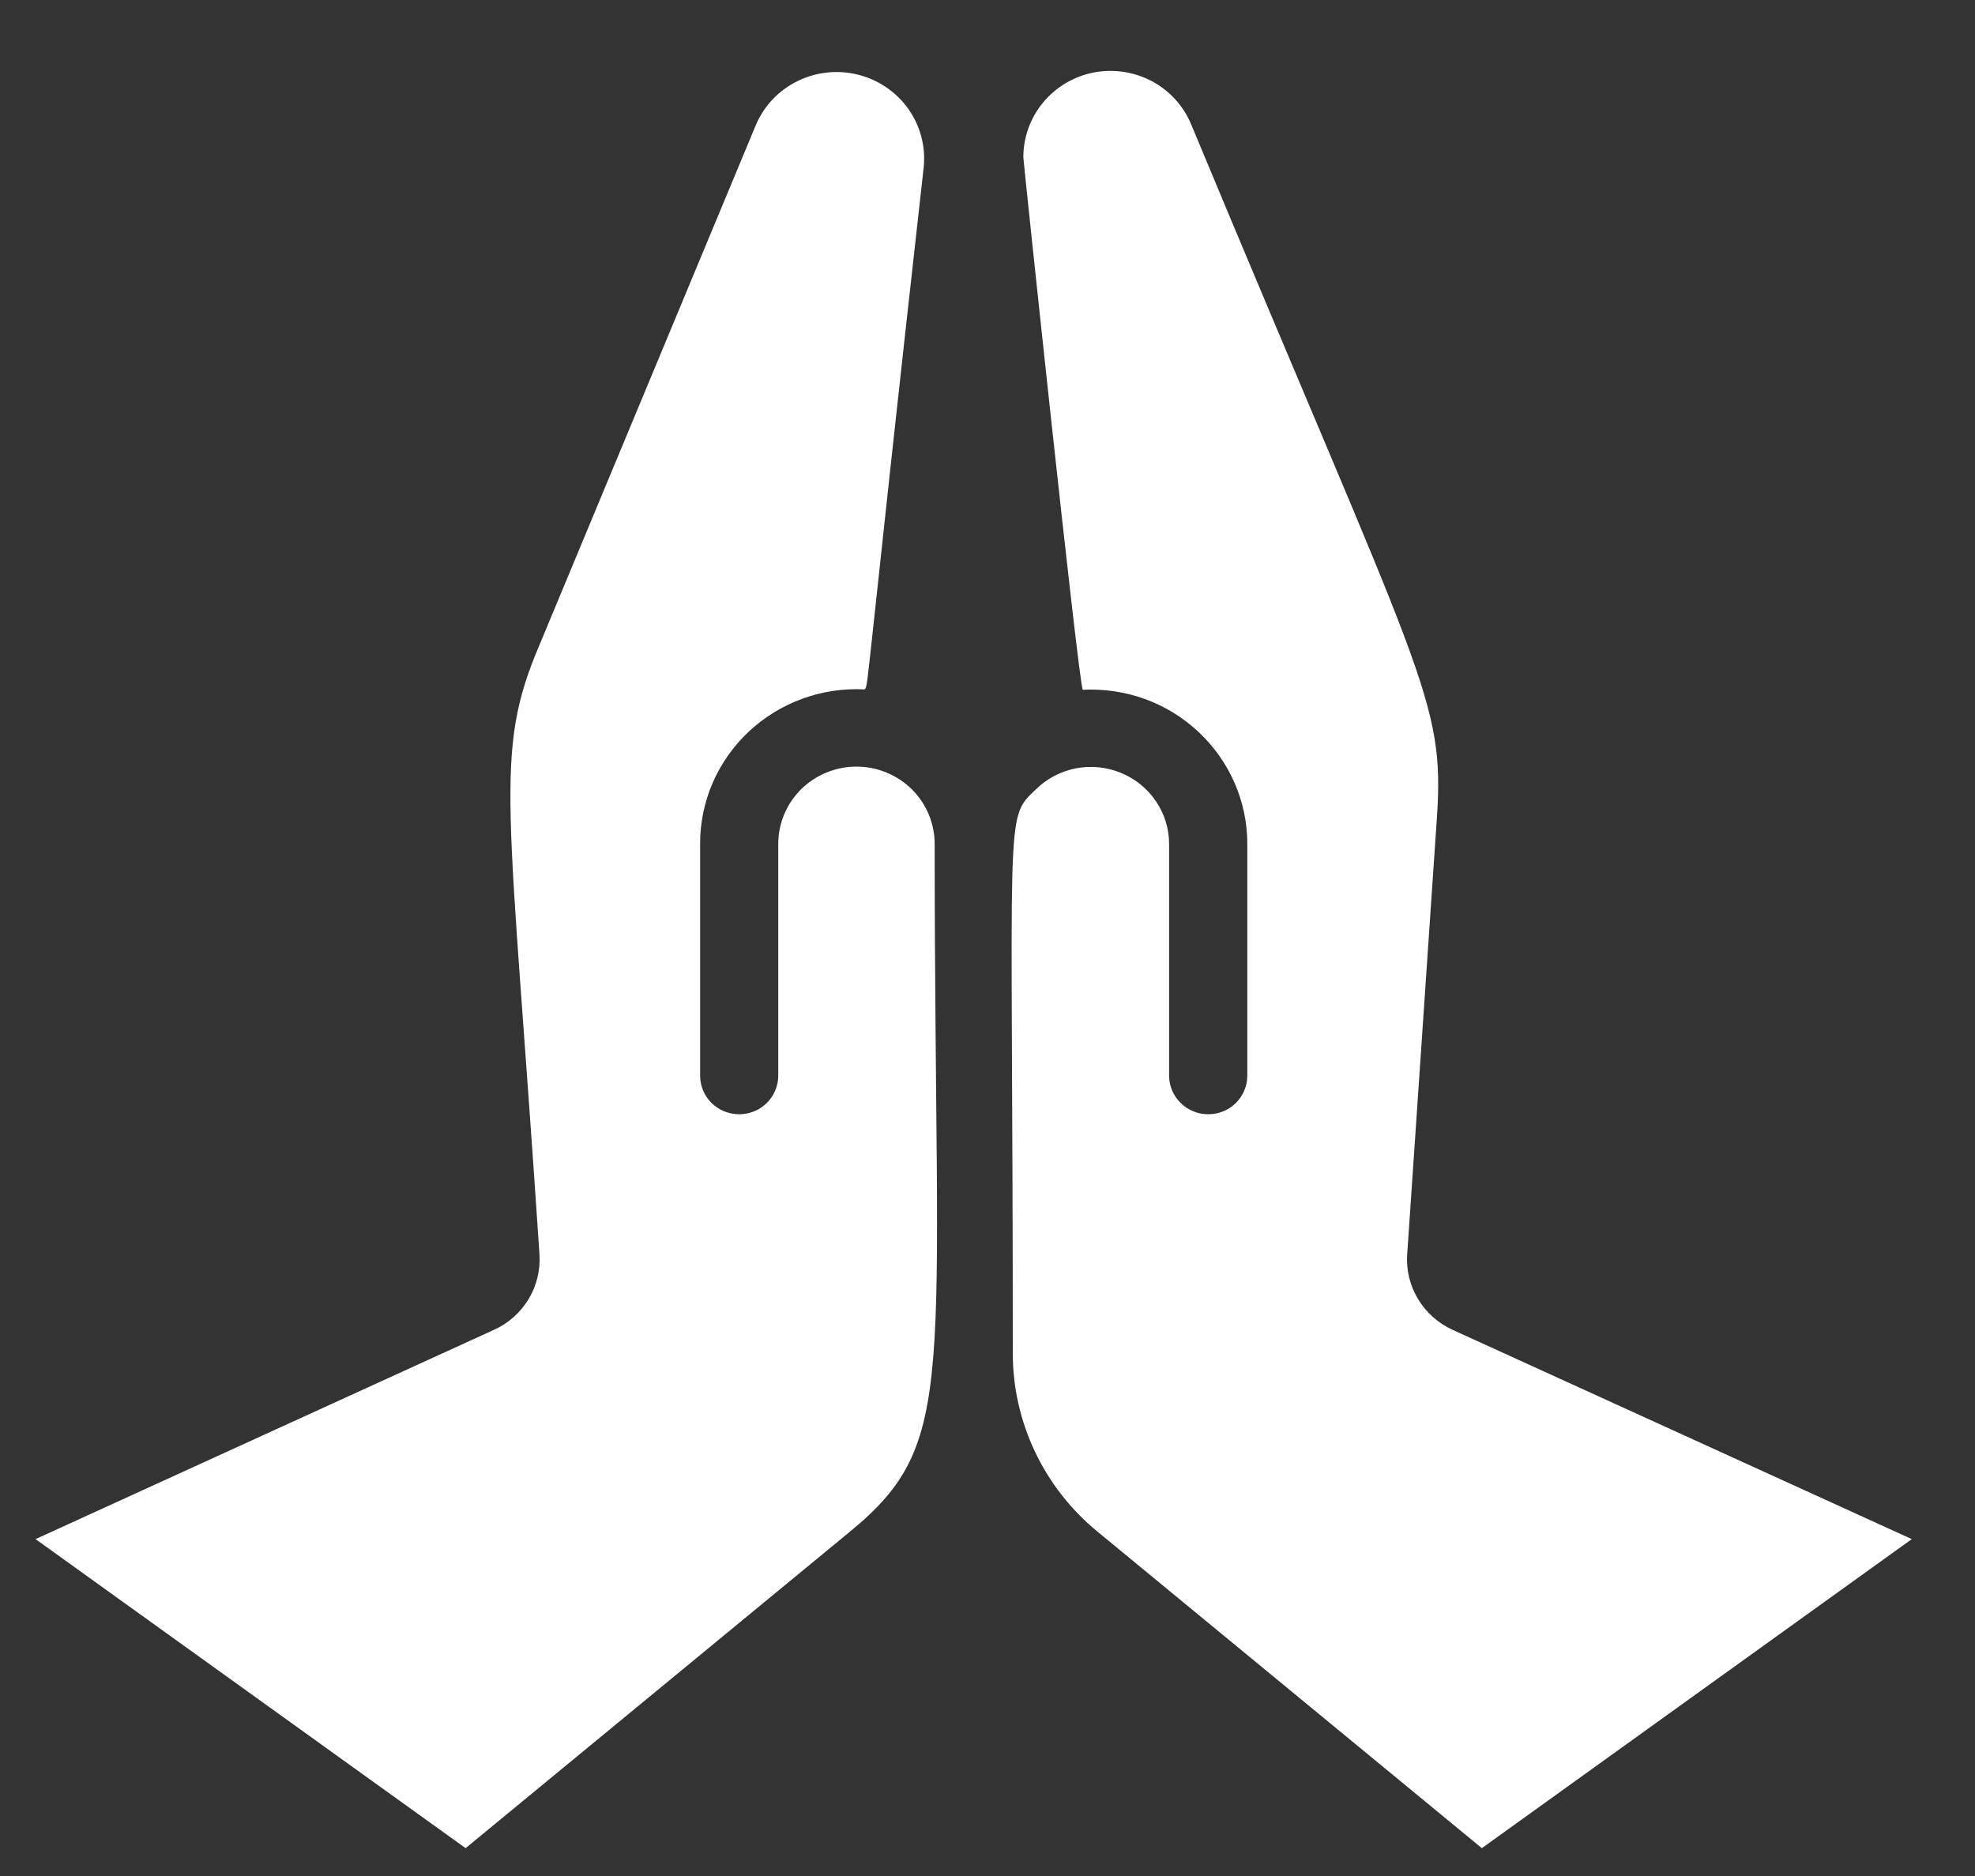 <svg width="20" height="19" viewBox="0 0 20 19" fill="none" xmlns="http://www.w3.org/2000/svg">
<rect x="0" y="0" width="20" height="19" fill="#333333" stroke="none"/>
<path d="M8.673 7.764C8.463 7.764 8.262 7.847 8.113 7.993C7.965 8.14 7.881 8.339 7.881 8.547V10.894C7.881 10.998 7.839 11.097 7.765 11.171C7.691 11.244 7.59 11.285 7.485 11.285C7.38 11.285 7.28 11.244 7.205 11.171C7.131 11.097 7.09 10.998 7.09 10.894V8.547C7.089 8.334 7.133 8.124 7.217 7.928C7.302 7.733 7.426 7.557 7.582 7.41C7.738 7.264 7.923 7.15 8.124 7.077C8.326 7.003 8.541 6.971 8.756 6.982C8.796 6.943 8.756 7.033 9.354 1.693C9.375 1.484 9.32 1.275 9.198 1.103C9.077 0.932 8.897 0.809 8.692 0.757C8.486 0.705 8.269 0.727 8.079 0.82C7.889 0.912 7.739 1.069 7.656 1.262L5.463 6.532C4.992 7.639 5.158 8.097 5.463 12.705C5.473 12.864 5.435 13.021 5.353 13.157C5.271 13.293 5.149 13.402 5.003 13.468L0.36 15.588L4.715 18.718L8.61 15.51C9.714 14.603 9.465 14 9.465 8.547C9.465 8.339 9.381 8.14 9.233 7.993C9.084 7.847 8.883 7.764 8.673 7.764ZM14.709 13.468C14.564 13.402 14.442 13.293 14.36 13.157C14.278 13.021 14.239 12.864 14.25 12.705L14.551 8.281C14.63 7.08 14.412 6.904 12.065 1.266C11.989 1.078 11.848 0.921 11.668 0.824C11.487 0.727 11.278 0.696 11.076 0.734C10.875 0.773 10.693 0.881 10.563 1.038C10.433 1.195 10.362 1.392 10.363 1.595C10.363 1.634 10.925 6.947 10.965 6.986C11.179 6.975 11.394 7.007 11.595 7.08C11.797 7.153 11.981 7.267 12.137 7.413C12.293 7.559 12.417 7.735 12.502 7.929C12.587 8.124 12.631 8.334 12.631 8.547V10.894C12.631 10.998 12.589 11.097 12.515 11.171C12.441 11.244 12.34 11.285 12.235 11.285C12.13 11.285 12.03 11.244 11.956 11.171C11.881 11.097 11.839 10.998 11.839 10.894V8.547C11.839 8.392 11.792 8.242 11.705 8.114C11.618 7.986 11.495 7.886 11.35 7.827C11.206 7.768 11.047 7.752 10.894 7.782C10.741 7.812 10.6 7.886 10.49 7.995C10.165 8.304 10.256 8.144 10.256 13.707C10.256 14.051 10.333 14.391 10.481 14.703C10.628 15.014 10.844 15.29 11.111 15.51L15.006 18.718L19.36 15.588L14.709 13.468Z" fill="white"/>
</svg>
